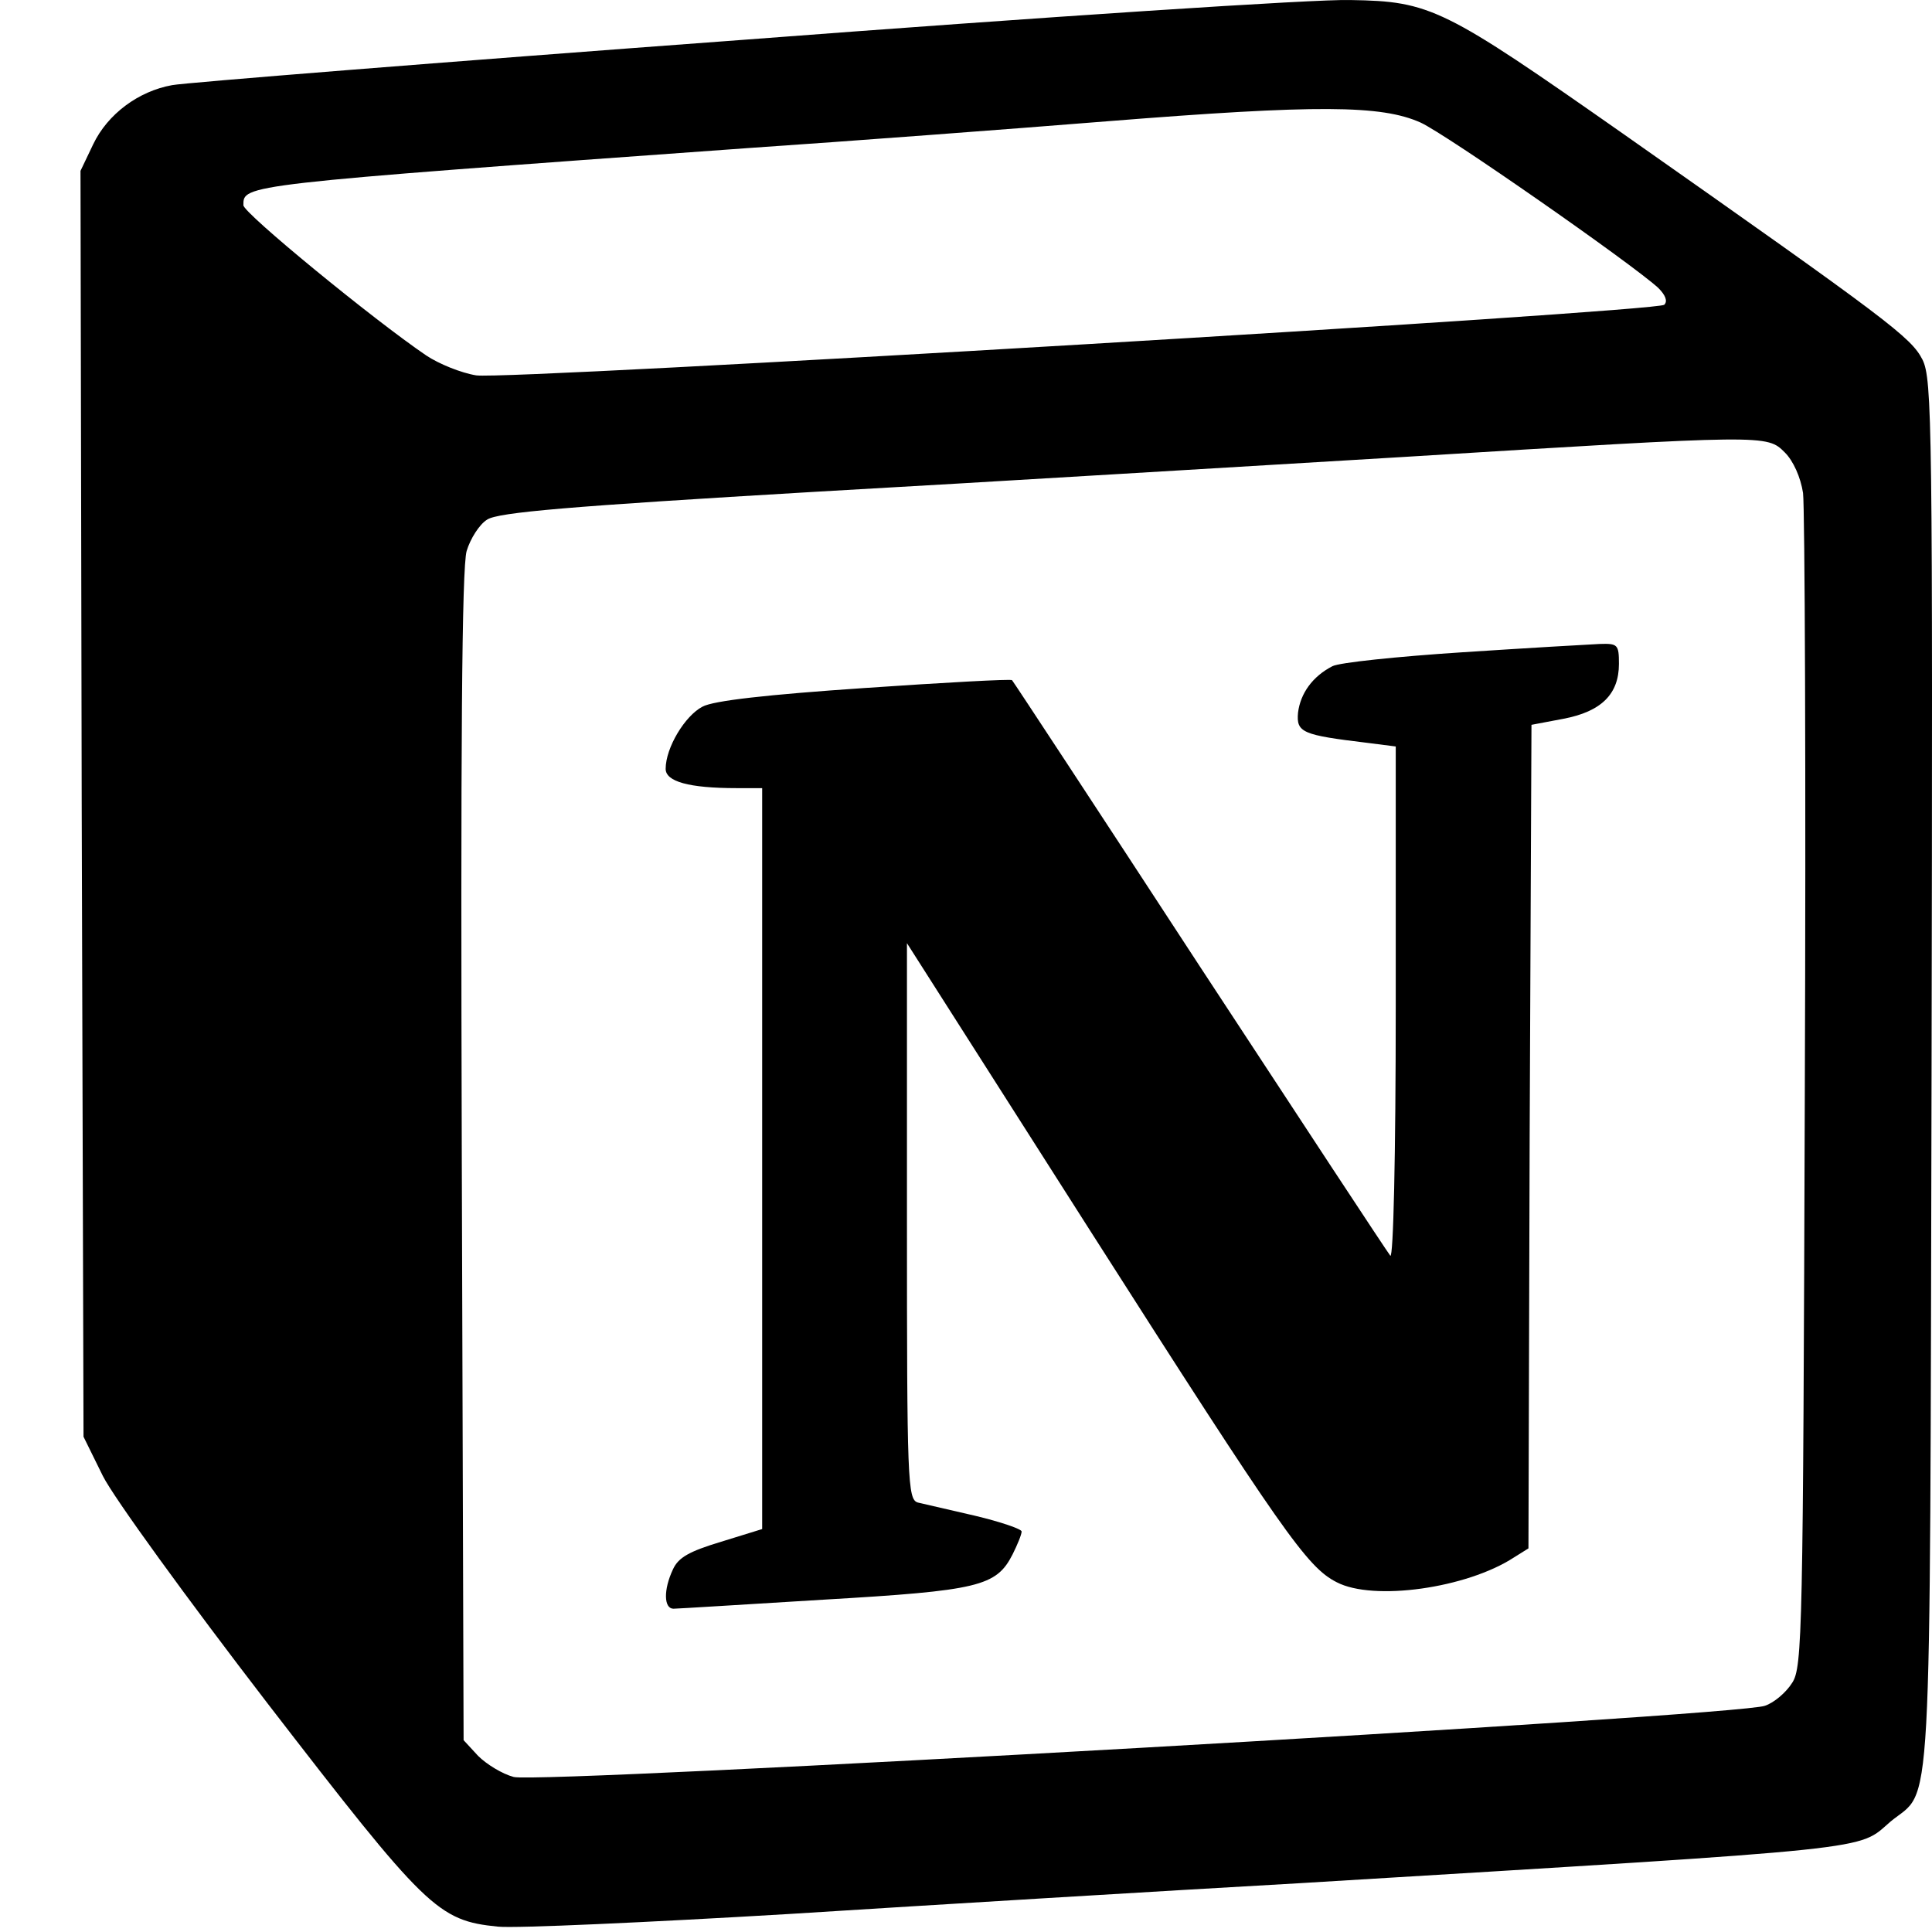<svg width="48" height="48" viewBox="0 0 48 48" fill="none" xmlns="http://www.w3.org/2000/svg">
<path d="M18.444 0.991C10.949 1.546 4.578 2.056 4.278 2.115C3.438 2.265 2.674 2.835 2.315 3.585L2 4.245L2.03 19.97L2.075 35.695L2.555 36.669C2.825 37.209 4.653 39.727 6.647 42.32C10.59 47.432 10.874 47.717 12.373 47.867C12.808 47.911 16.076 47.762 19.613 47.552C23.166 47.327 28.862 46.982 32.28 46.788C46.88 45.902 46.13 45.977 46.969 45.257C48.019 44.388 47.944 45.812 47.989 26.699C48.019 10.495 48.004 9.431 47.764 8.936C47.479 8.382 46.969 7.992 40.314 3.315C35.862 0.197 35.547 0.032 33.553 0.001C32.729 -0.028 25.923 0.421 18.444 0.991V0.991ZM35.292 3.044C35.922 3.329 40.524 6.537 41.198 7.152C41.378 7.332 41.438 7.482 41.348 7.572C41.138 7.752 12.656 9.446 11.832 9.326C11.458 9.266 10.903 9.041 10.589 8.831C9.284 7.946 6.047 5.293 6.047 5.099C6.047 4.589 5.942 4.589 18.639 3.675C21.068 3.51 25.055 3.21 27.484 3.015C32.744 2.595 34.319 2.61 35.292 3.044V3.044ZM44.346 11.244C44.556 11.454 44.736 11.859 44.796 12.248C44.84 12.609 44.871 19.324 44.84 27.149C44.796 40.58 44.781 41.42 44.526 41.809C44.376 42.049 44.076 42.304 43.85 42.379C43.222 42.634 13.377 44.328 12.762 44.148C12.478 44.073 12.088 43.833 11.878 43.624L11.518 43.234L11.473 28.754C11.443 18.59 11.473 14.093 11.594 13.688C11.684 13.389 11.908 13.028 12.104 12.909C12.374 12.729 14.143 12.579 20.229 12.22C24.501 11.98 31.112 11.575 34.904 11.351C43.926 10.795 43.897 10.795 44.346 11.244V11.244Z" fill="black"/>
<path d="M36.326 16.206C34.707 16.312 33.268 16.462 33.103 16.552C32.608 16.807 32.309 17.227 32.249 17.706C32.204 18.201 32.354 18.261 33.972 18.456L34.677 18.546V24.947C34.677 28.754 34.617 31.273 34.542 31.198C34.467 31.108 32.339 27.87 29.805 24.003C27.272 20.121 25.173 16.927 25.143 16.898C25.113 16.867 23.464 16.957 21.486 17.093C19.057 17.258 17.723 17.408 17.453 17.557C17.018 17.782 16.538 18.576 16.538 19.102C16.538 19.416 17.108 19.581 18.307 19.581H18.936V37.989L17.917 38.304C17.123 38.544 16.853 38.694 16.718 38.993C16.478 39.503 16.494 39.968 16.733 39.968C16.823 39.968 18.517 39.862 20.466 39.743C24.318 39.518 24.752 39.413 25.157 38.619C25.277 38.379 25.382 38.124 25.382 38.049C25.382 37.989 24.858 37.809 24.227 37.659C23.582 37.51 22.938 37.36 22.803 37.33C22.548 37.255 22.533 36.79 22.533 30.344V23.433L27.09 30.584C31.872 38.078 32.472 38.934 33.206 39.308C34.121 39.788 36.445 39.458 37.614 38.694L37.974 38.469L38.004 28.246L38.049 18.008L38.843 17.858C39.787 17.678 40.222 17.244 40.222 16.494C40.222 16.014 40.192 15.984 39.743 15.999C39.474 16.011 37.93 16.101 36.326 16.206V16.206Z" fill="black"/>
</svg>
